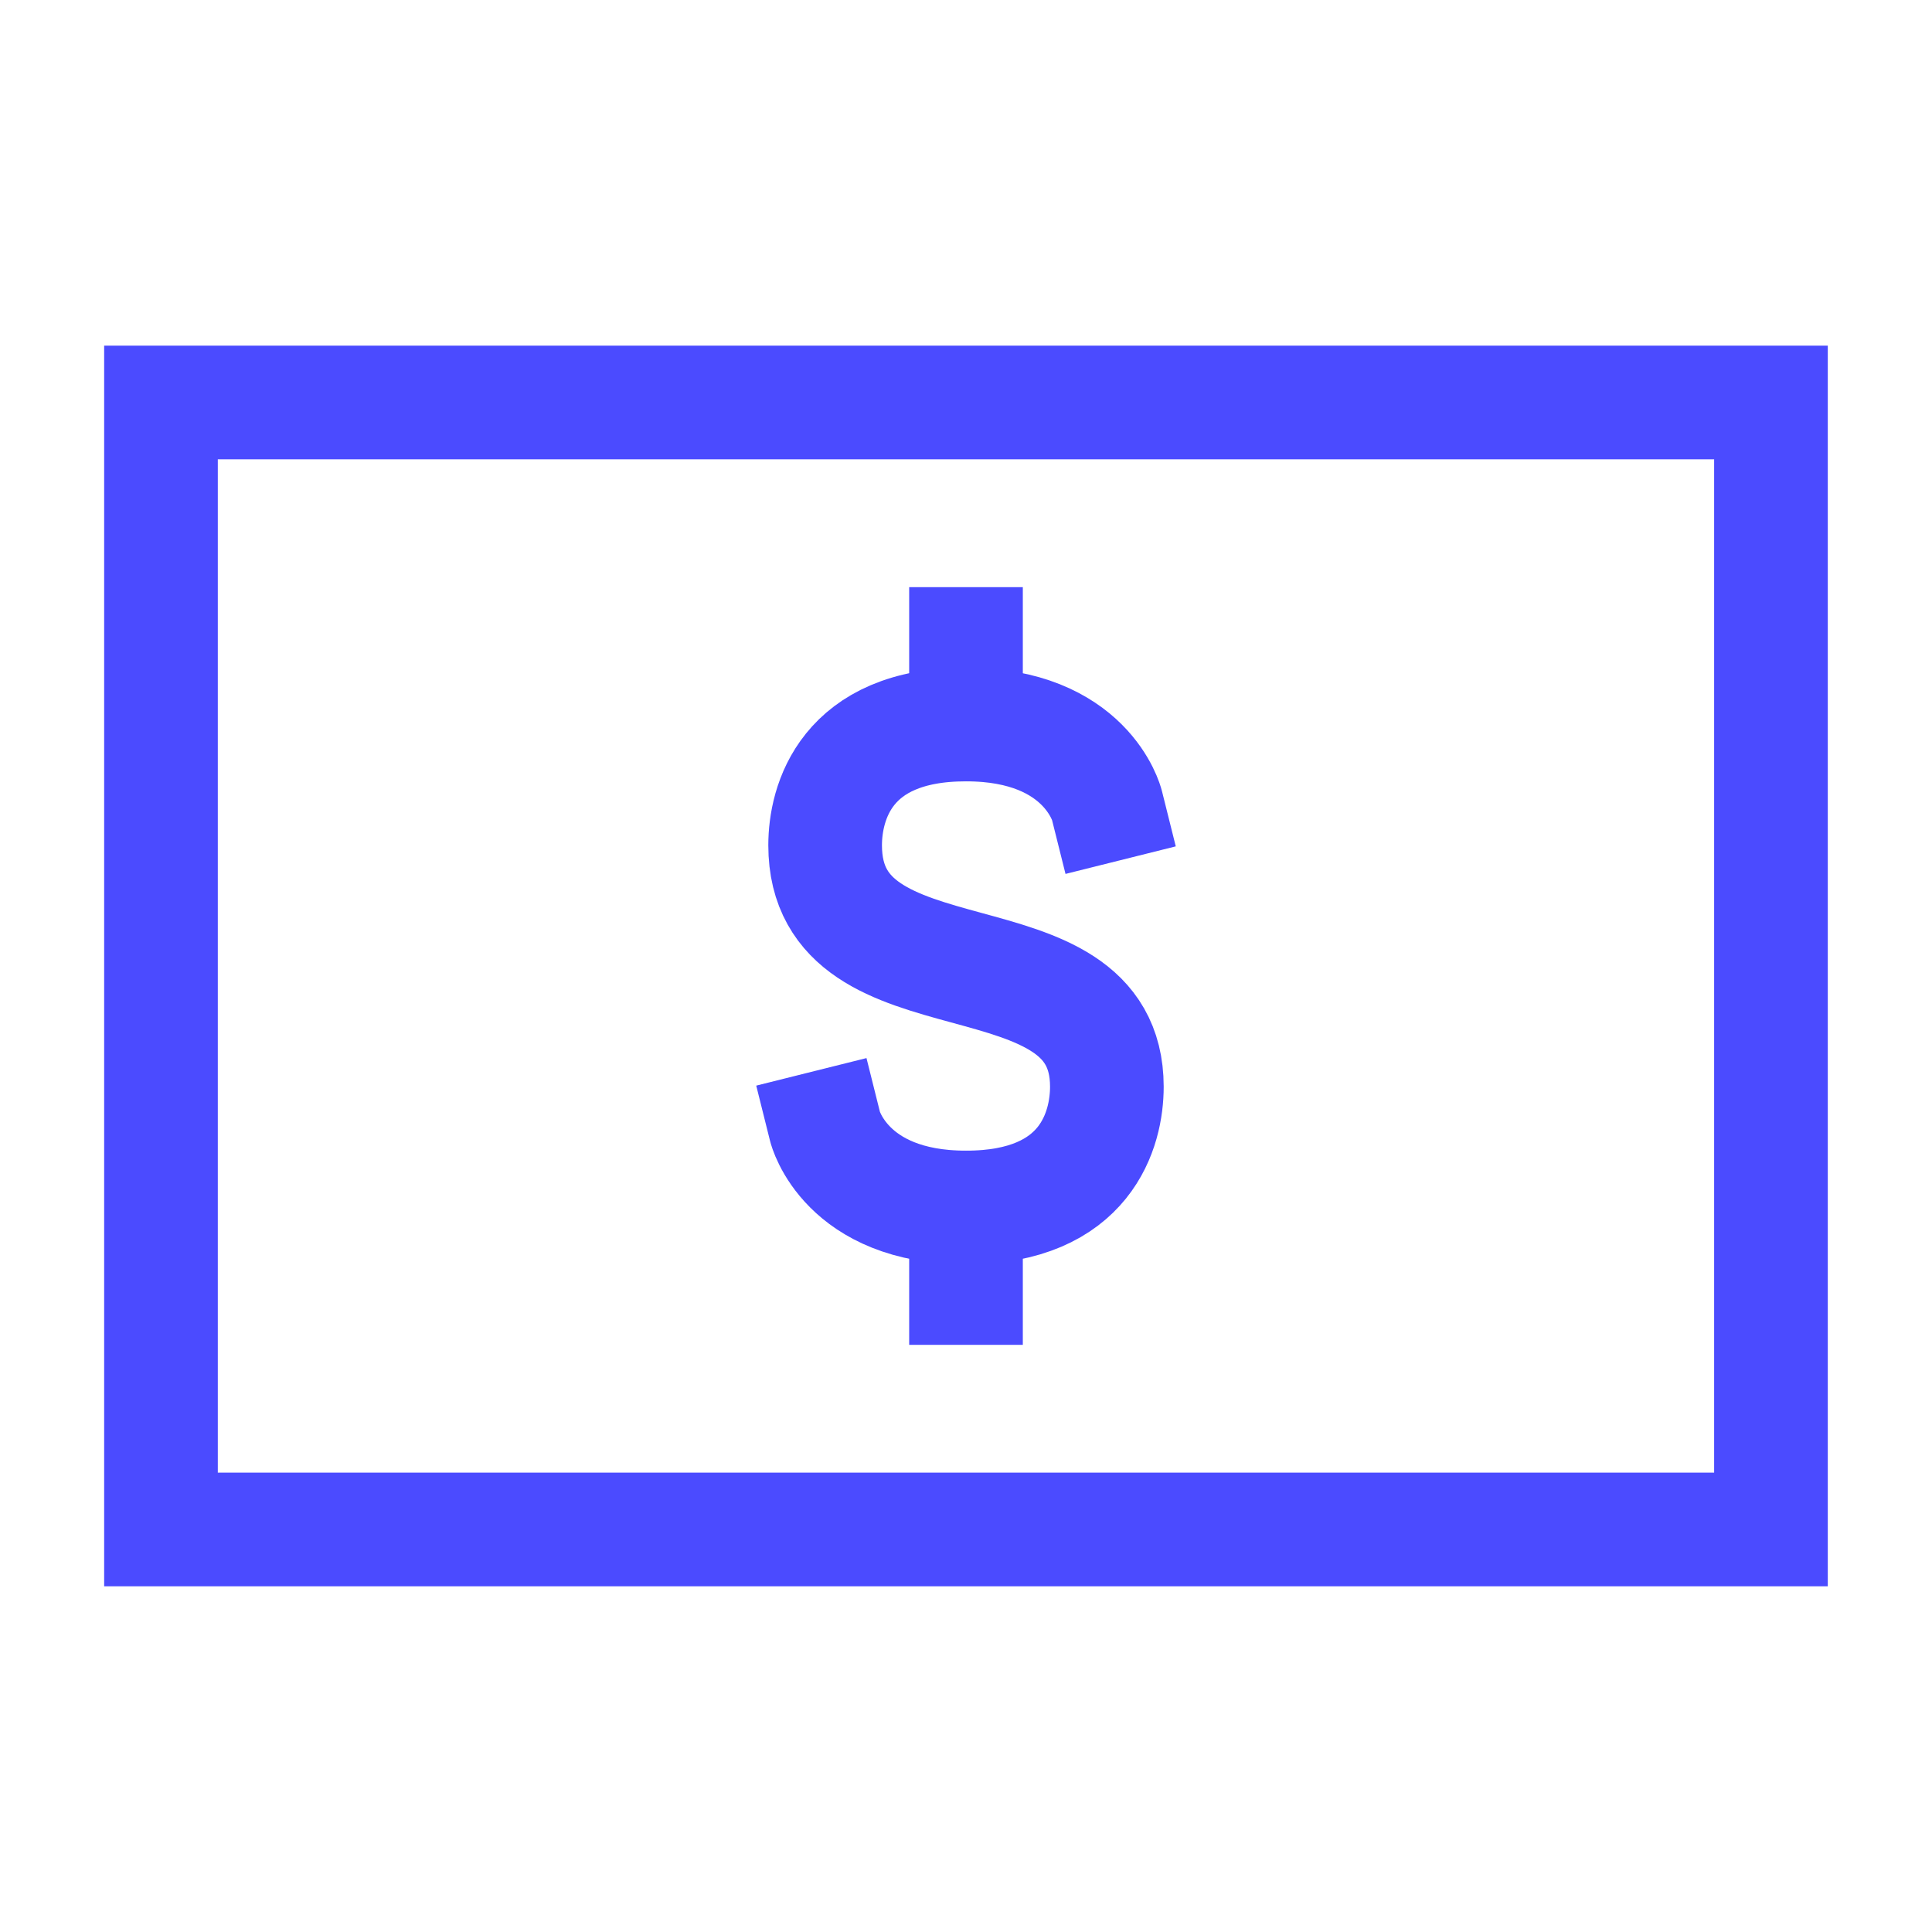 <svg width="34" height="34" viewBox="0 0 34 34" fill="none" xmlns="http://www.w3.org/2000/svg">
<rect x="2.833" y="7.083" width="28.333" height="19.833" stroke="#4B4BFF" stroke-width="2" stroke-linecap="square"/>
<path d="M17 11.333V12.75" stroke="#4B4BFF" stroke-width="2" stroke-linecap="square"/>
<path d="M17 21.25V22.667" stroke="#4B4BFF" stroke-width="2" stroke-linecap="square"/>
<path d="M19.479 14.167C19.479 14.167 19.125 12.75 17 12.75C14.875 12.75 14.521 14.136 14.521 14.875C14.521 17.808 19.479 16.267 19.479 19.125C19.479 19.864 19.125 21.25 17 21.25C14.875 21.25 14.521 19.833 14.521 19.833" stroke="#4B4BFF" stroke-width="2" stroke-linecap="square"/>
</svg>
